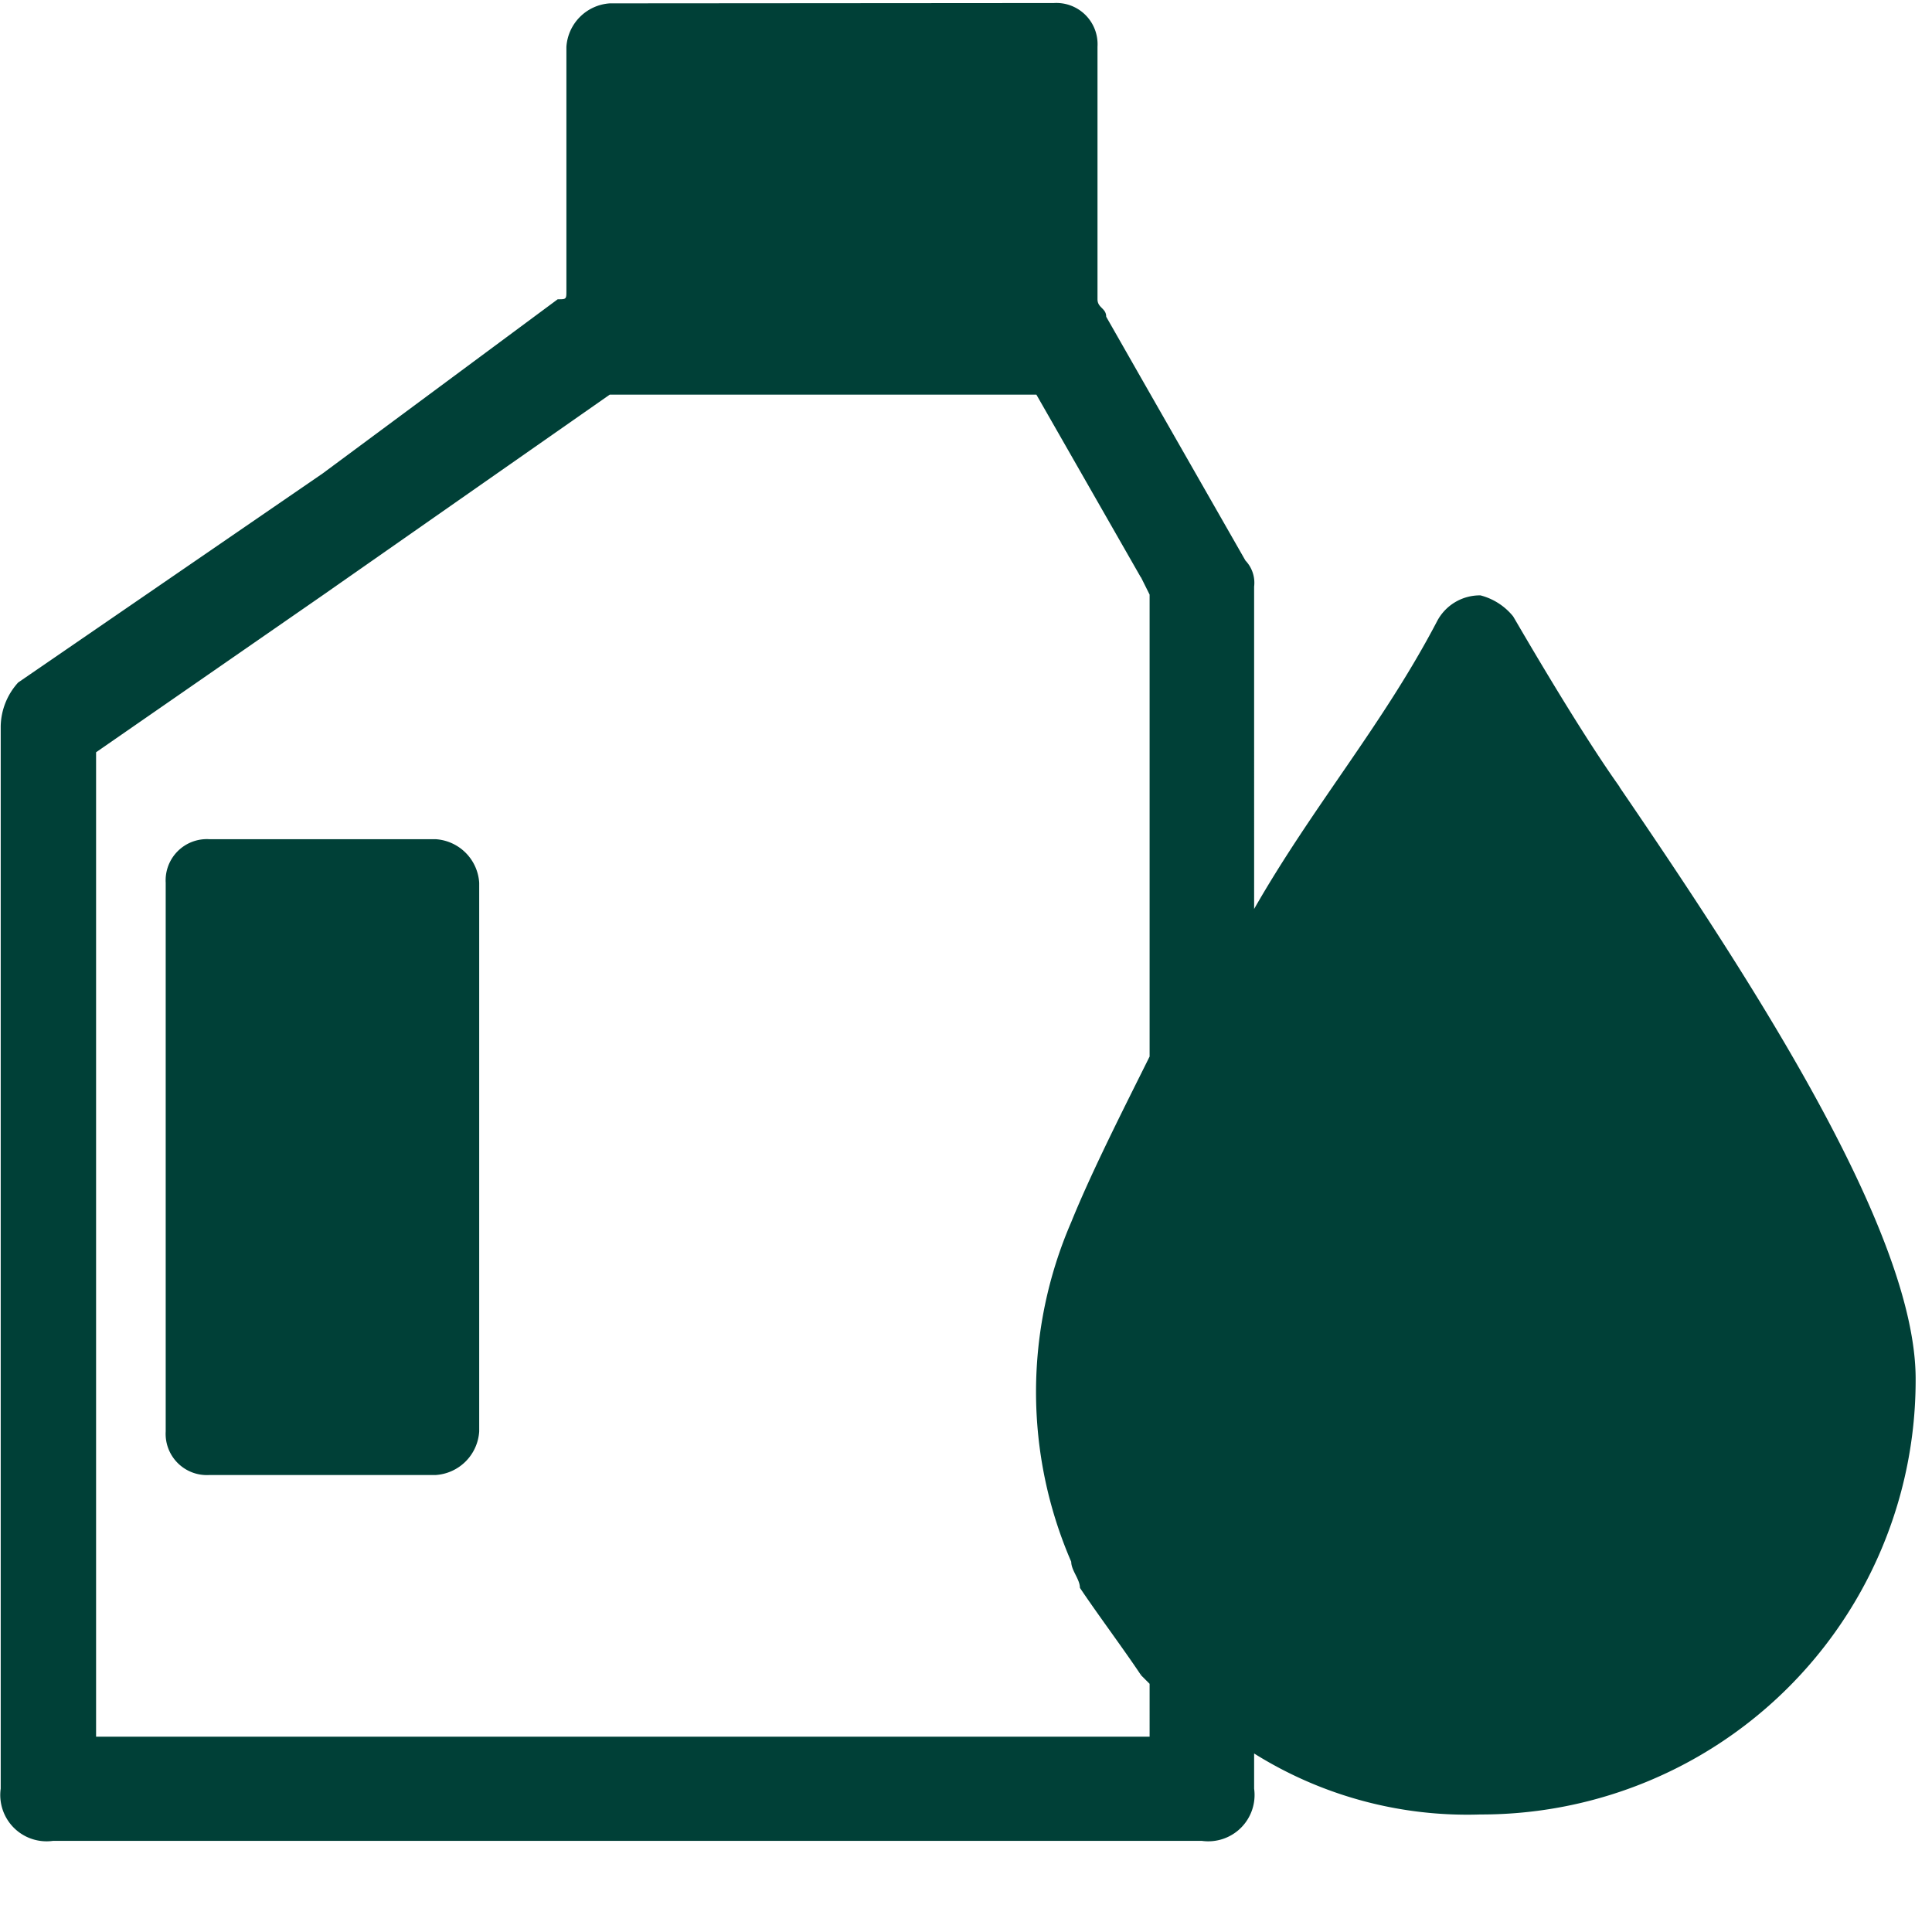 <svg xmlns="http://www.w3.org/2000/svg" xmlns:xlink="http://www.w3.org/1999/xlink" width="30" height="30" viewBox="0 0 30 30"><defs><style>.a{fill:#fff;stroke:#707070;}.b{clip-path:url(#a);}.c{fill:#004037;}</style><clipPath id="a"><rect class="a" width="30" height="30" transform="translate(70 2985)"></rect></clipPath></defs><g class="b" transform="translate(-70 -2985)"><g transform="translate(0 54.69)"><path class="c" d="M42.769,36.593c-.676-.947-1.636-2.622-1.656-2.651a.962.962,0,0,0-.506-.325.749.749,0,0,0-.676.405c-.841,1.606-1.918,2.854-2.839,4.464V33.481a.5.5,0,0,0-.135-.405l-1.622-2.839-.54-.947c0-.135-.135-.135-.135-.271V25.095a.64.64,0,0,0-.676-.676l-6.895.005a.724.724,0,0,0-.676.676v3.784c0,.135,0,.135-.135.135l-3.65,2.705L17.9,34.97a1.038,1.038,0,0,0-.271.676v16.5a.719.719,0,0,0,.811.811H36.281a.719.719,0,0,0,.811-.811V51.6a6.235,6.235,0,0,0,3.514.947,6.743,6.743,0,0,0,6.758-6.764c0-2.293-2.568-6.216-4.6-9.192Zm-7.3,14.746H19.11V36.053l3.515-2.435L27.086,30.5h6.625l1.623,2.839v-.005l.135.271v7.173l-.135.271v0c-.405.811-.808,1.623-1.082,2.3a6.634,6.634,0,0,0,0,5.274c0,.135.135.271.135.405.271.405.676.947.946,1.352l.015-.036-.014.039.135.135ZM25.059,46.6V38.079a.724.724,0,0,0-.676-.676H20.867a.64.64,0,0,0-.676.676V46.6a.64.64,0,0,0,.676.676h3.516a.724.724,0,0,0,.676-.677Z" transform="translate(52.382 2905.938)"></path></g></g></svg>